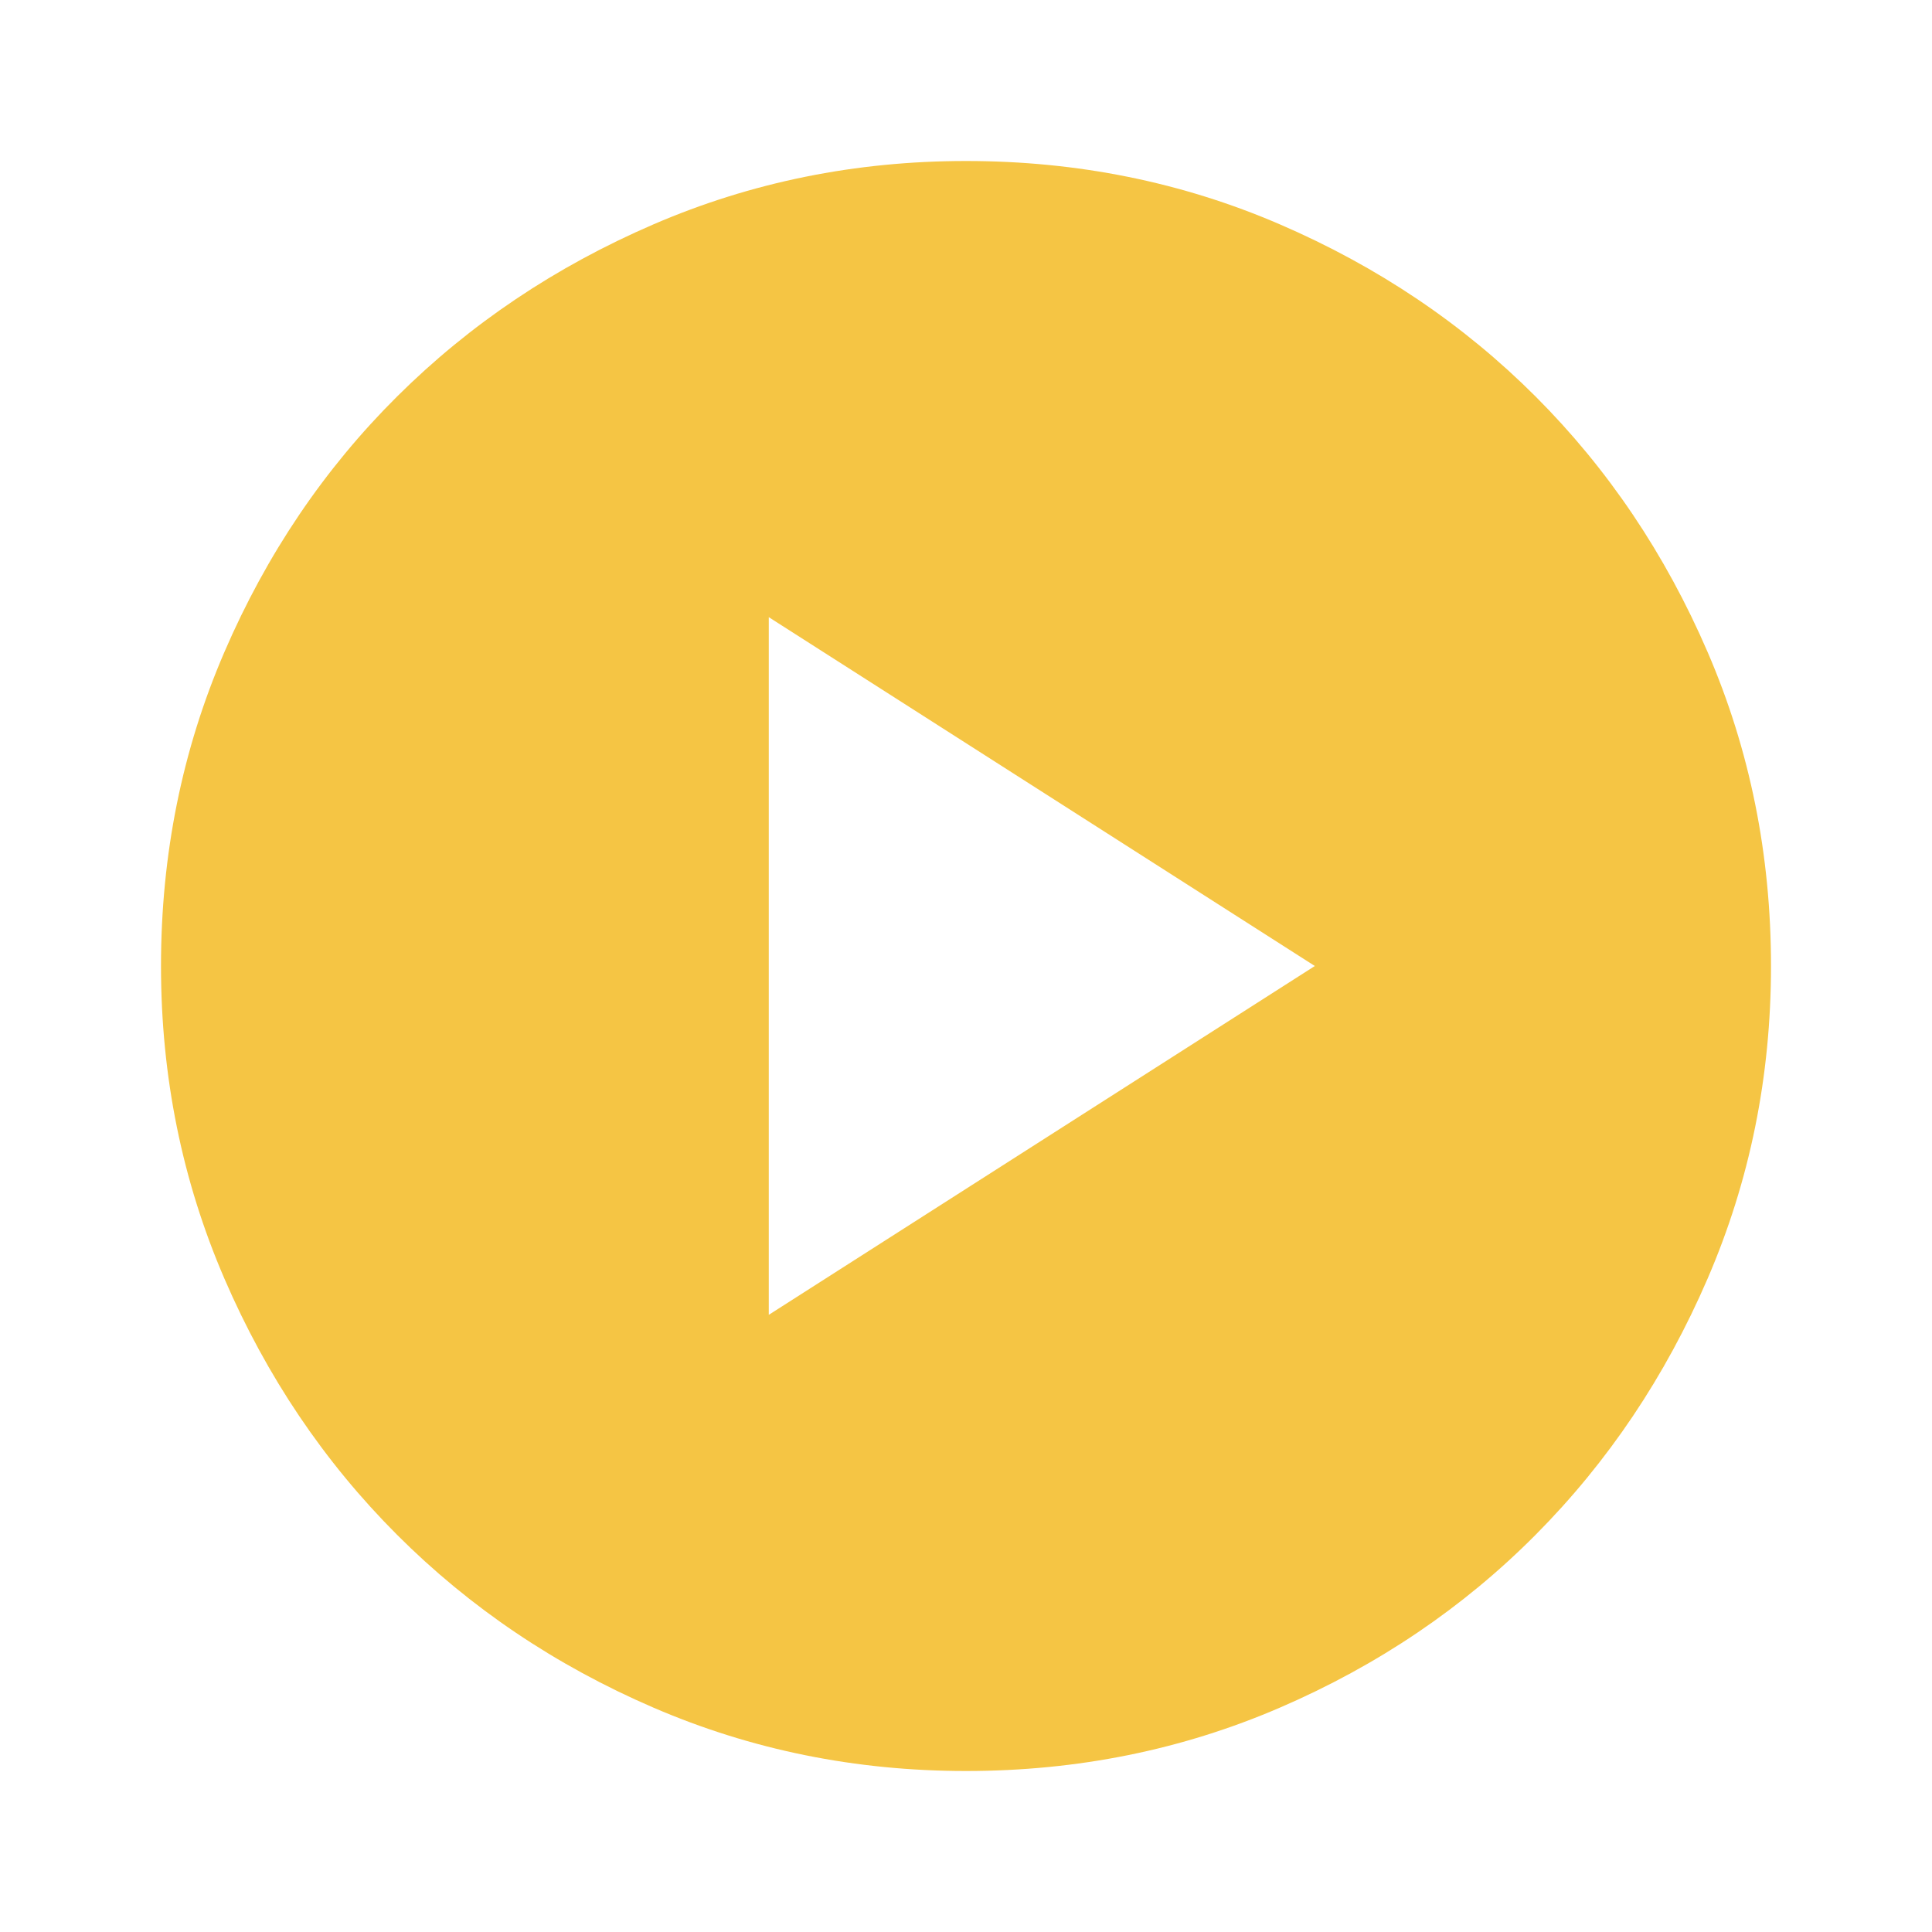 <svg xmlns="http://www.w3.org/2000/svg" height="40" viewBox="0 -960 960 960" width="40" fill="#F5C544"><path d="M382-306.667 653.333-480 382-653.333v346.666ZM480-80q-82.333 0-155.333-31.5t-127.334-85.833Q143-251.667 111.5-324.667T80-480q0-83 31.5-156t85.833-127q54.334-54 127.334-85.5T480-880q83 0 156 31.5T763-763q54 54 85.5 127T880-480q0 82.333-31.5 155.333T763-197.333Q709-143 636-111.5T480-80Z"/></svg>